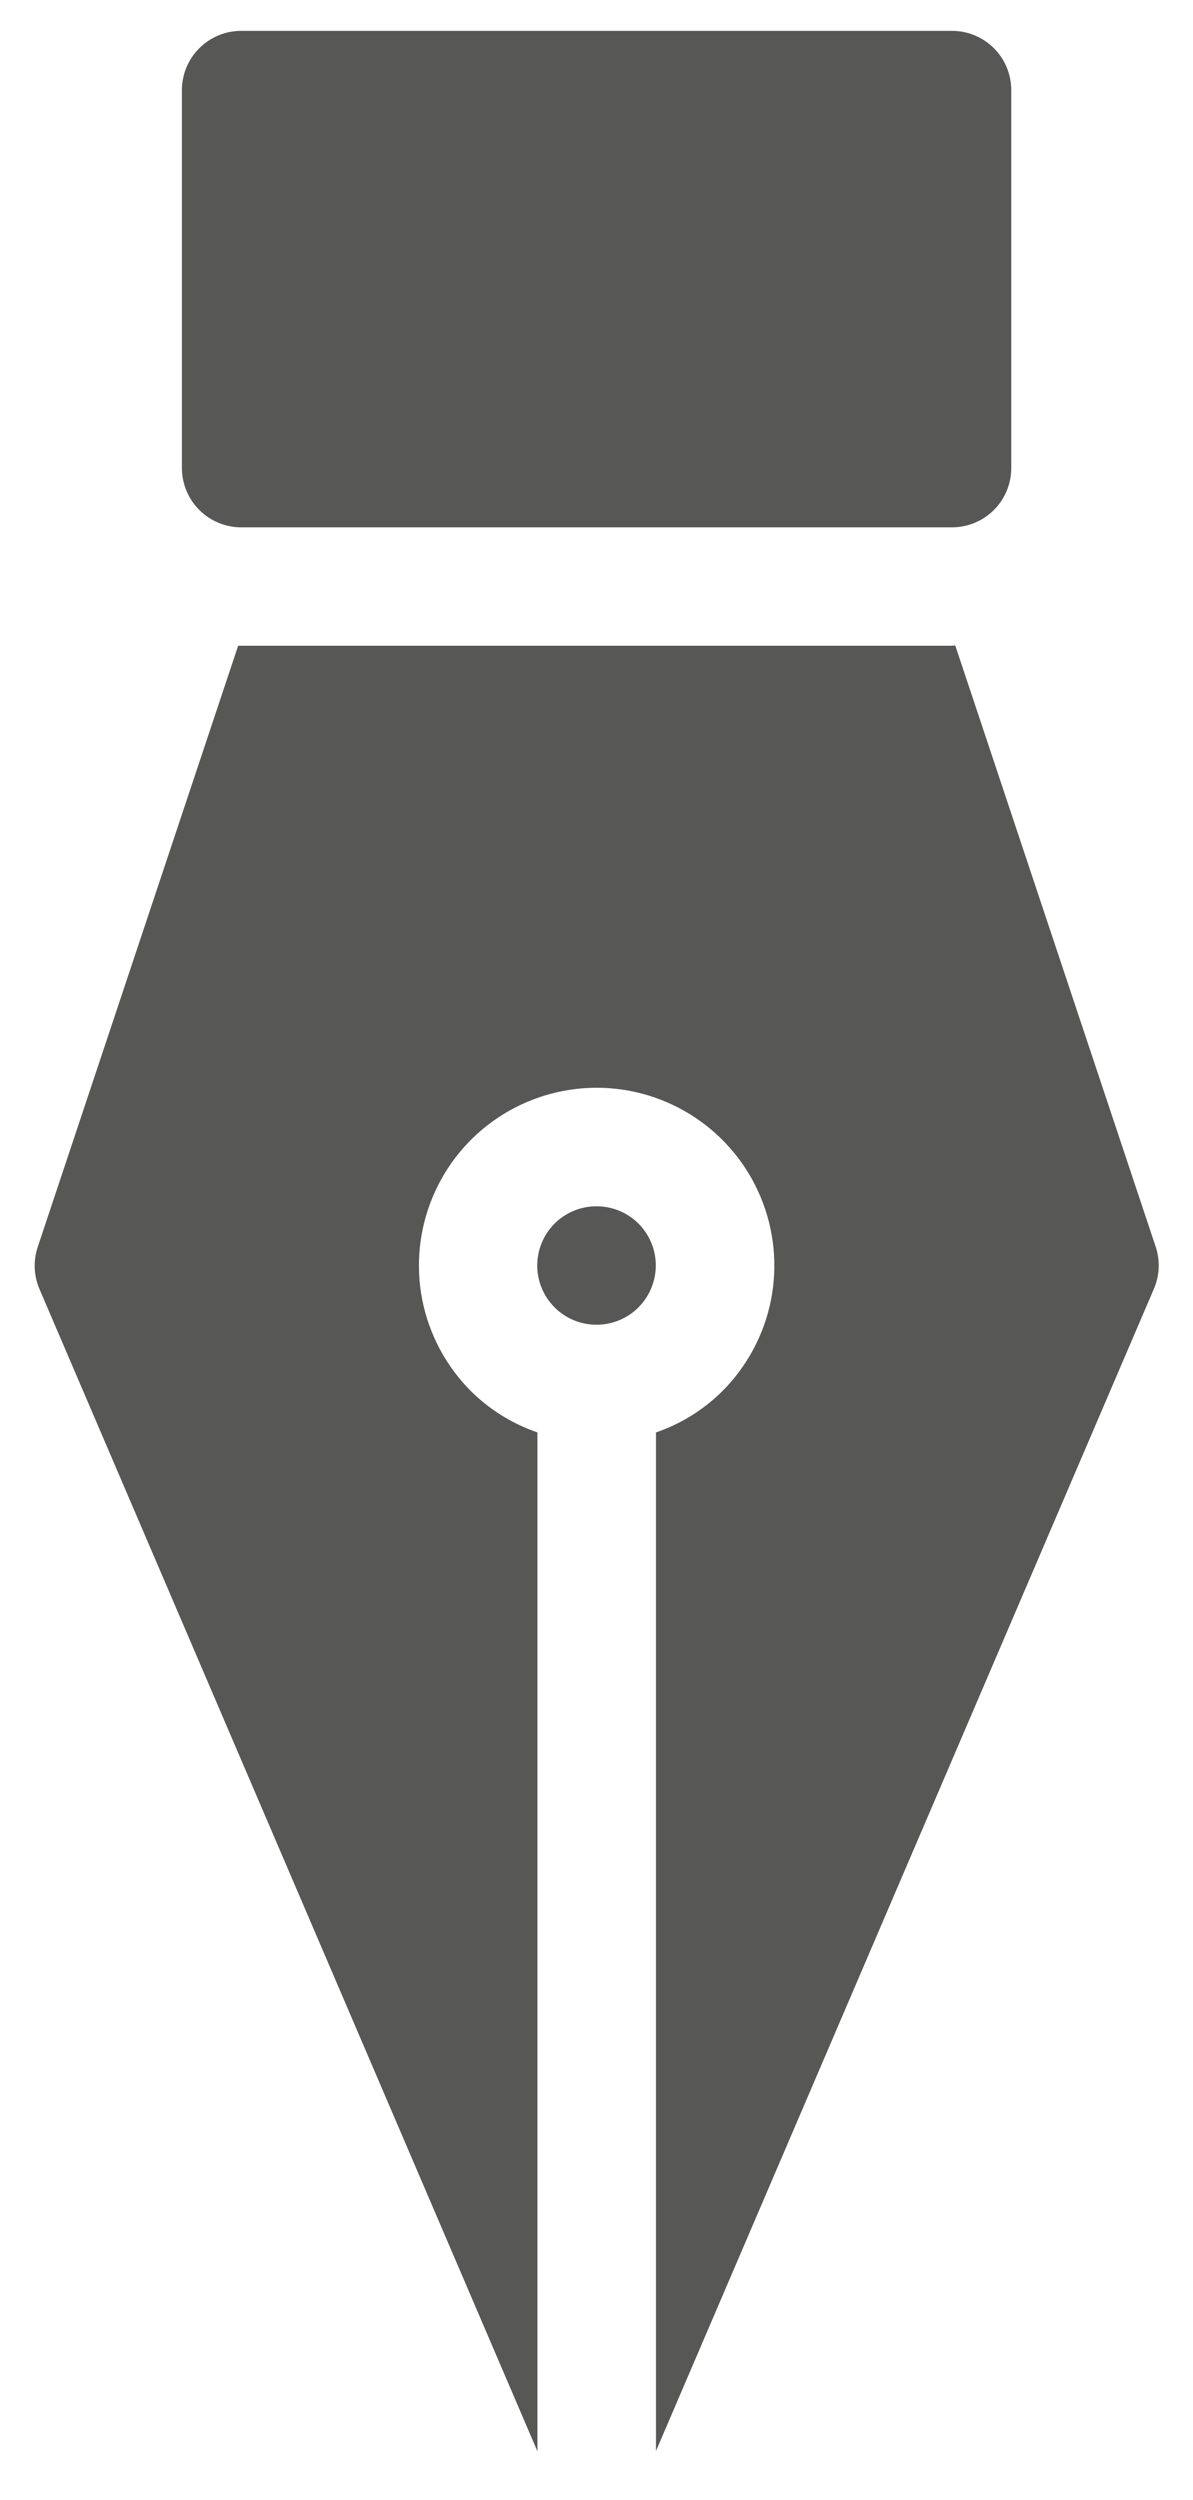 <svg width="21" height="44" viewBox="0 0 21 44" fill="none" xmlns="http://www.w3.org/2000/svg">
    <path d="M16.758 0.543H4.245C3.969 0.543 3.703 0.653 3.508 0.849C3.312 1.044 3.202 1.31 3.202 1.586V8.237C3.202 8.374 3.229 8.51 3.282 8.637C3.334 8.763 3.411 8.878 3.508 8.975C3.605 9.072 3.72 9.149 3.846 9.201C3.973 9.254 4.108 9.281 4.245 9.281H16.758C16.895 9.281 17.031 9.254 17.157 9.201C17.284 9.149 17.399 9.072 17.496 8.975C17.593 8.878 17.669 8.763 17.722 8.637C17.774 8.51 17.801 8.374 17.801 8.237V1.586C17.801 1.31 17.691 1.044 17.496 0.849C17.3 0.653 17.035 0.543 16.758 0.543Z" fill="#575756"/>
    <path d="M16.758 11.365H4.245H4.192L0.664 21.947C0.583 22.19 0.594 22.453 0.695 22.688L9.46 43.142V25.21C9.02 25.059 8.62 24.811 8.29 24.484C7.853 24.046 7.555 23.489 7.434 22.882C7.314 22.275 7.376 21.646 7.613 21.075C7.849 20.503 8.25 20.015 8.765 19.671C9.279 19.328 9.884 19.144 10.503 19.144C11.121 19.144 11.726 19.328 12.24 19.671C12.755 20.015 13.156 20.503 13.392 21.075C13.629 21.646 13.691 22.275 13.571 22.882C13.45 23.489 13.152 24.046 12.715 24.484C12.386 24.811 11.986 25.06 11.547 25.21V43.137L20.312 22.683C20.413 22.448 20.424 22.185 20.343 21.942L16.815 11.36L16.758 11.365Z" fill="#575756"/>
    <path d="M9.763 21.534C9.617 21.68 9.517 21.866 9.477 22.069C9.437 22.271 9.457 22.481 9.536 22.671C9.615 22.862 9.749 23.025 9.921 23.14C10.092 23.254 10.294 23.315 10.5 23.315C10.707 23.315 10.908 23.254 11.08 23.14C11.251 23.025 11.385 22.862 11.464 22.671C11.543 22.481 11.564 22.271 11.524 22.069C11.483 21.866 11.384 21.68 11.238 21.534C11.042 21.339 10.777 21.23 10.5 21.23C10.224 21.23 9.958 21.339 9.763 21.534Z" fill="#575756"/>
</svg>
